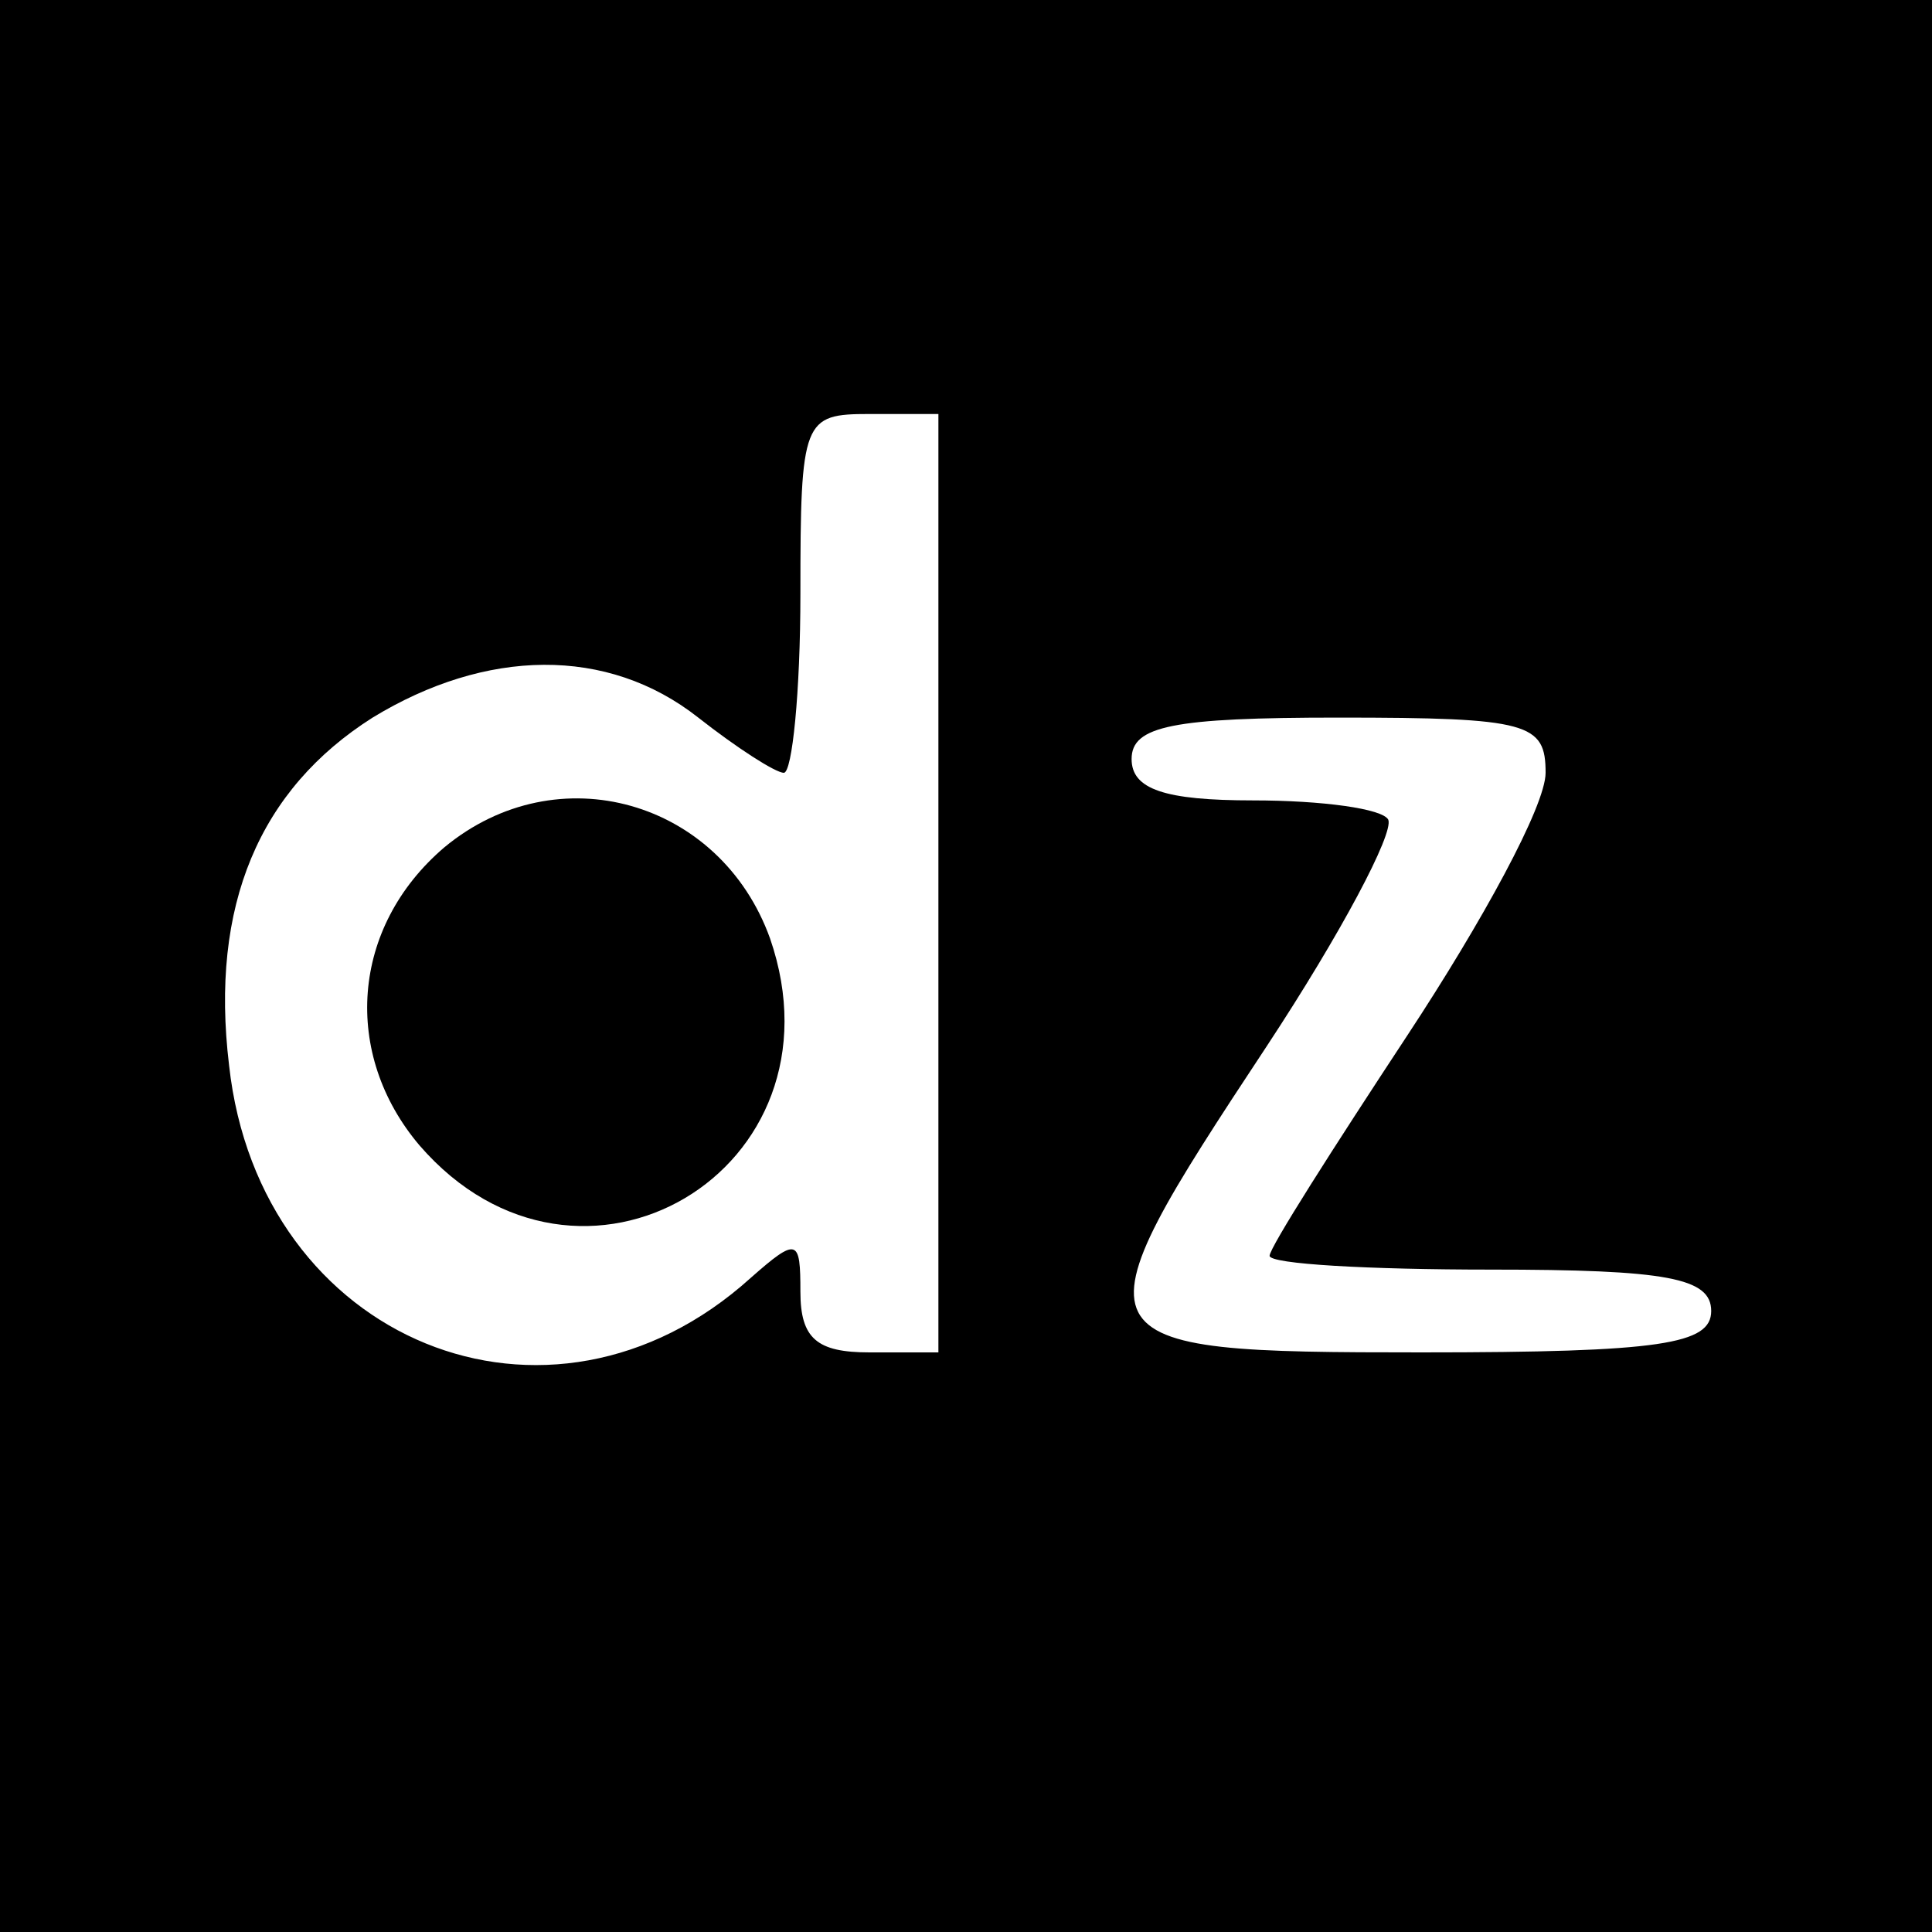 <?xml version="1.0" standalone="no"?>
<!DOCTYPE svg PUBLIC "-//W3C//DTD SVG 20010904//EN"
 "http://www.w3.org/TR/2001/REC-SVG-20010904/DTD/svg10.dtd">
<svg version="1.0" xmlns="http://www.w3.org/2000/svg"
 width="70pt" height="70pt" viewBox="0 0 70 70"
 preserveAspectRatio="xMidYMid meet">
<g transform="translate(0,70) scale(0.1,-0.1)"
fill="#000000" stroke="none">
<path d="M0 350 l0 -350 350 0 350 0 0 350 0 350 -350 0 -350 0 0 -350z m340
30 l0 -170 -25 0 c-19 0 -25 5 -25 22 0 19 -1 20 -18 5 -73 -66 -178 -23 -189
77 -7 58 11 100 52 126 41 25 85 26 118 0 14 -11 28 -20 31 -20 3 0 6 29 6 65
0 63 1 65 25 65 l25 0 0 -170z m220 40 c0 -12 -23 -54 -50 -95 -27 -41 -50
-77 -50 -80 0 -3 36 -5 80 -5 64 0 80 -3 80 -15 0 -12 -18 -15 -105 -15 -127
0 -128 2 -56 111 27 41 46 77 44 82 -2 4 -24 7 -49 7 -32 0 -44 4 -44 15 0 12
15 15 75 15 69 0 75 -2 75 -20z"/>
<path d="M161 393 c-34 -29 -37 -75 -9 -108 58 -67 156 -9 127 75 -18 50 -77
67 -118 33z"/>
</g>
</svg>
